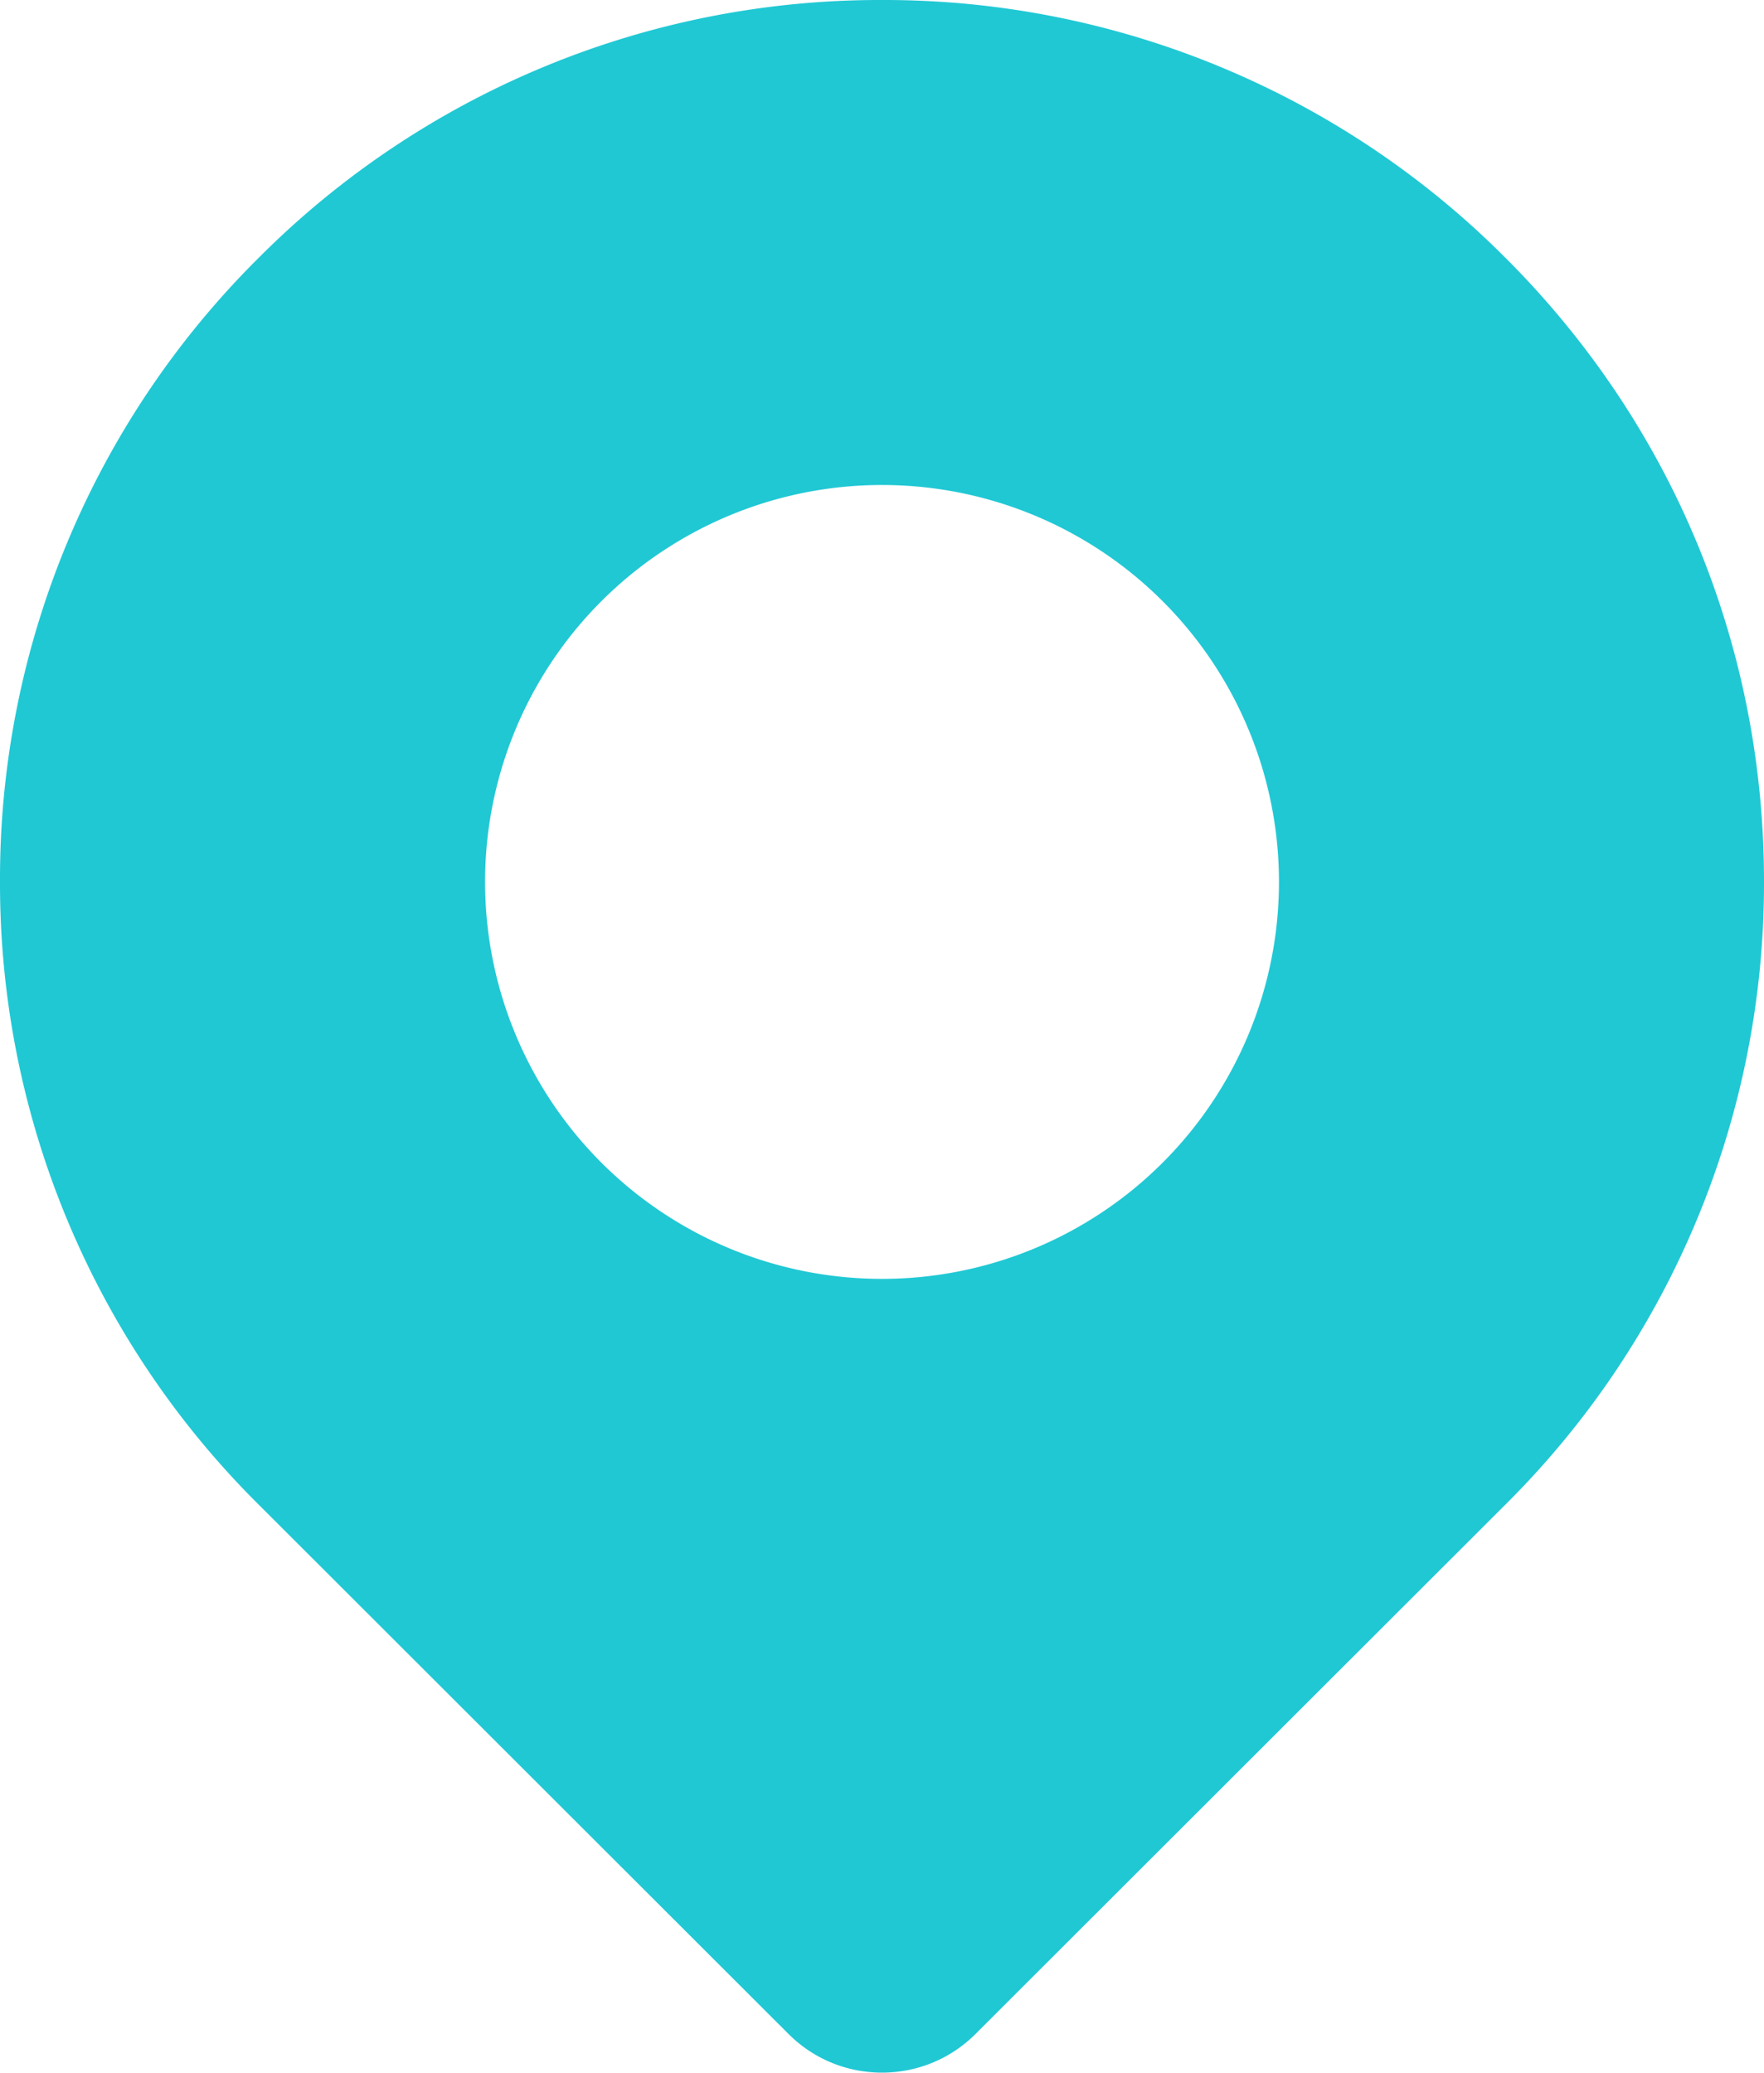<svg xmlns="http://www.w3.org/2000/svg" width="40" height="47">
  <path fill="#20c8d4"
    d="M34.143 5.852A19.879 19.879 0 0020.001 0 19.876 19.876 0 005.859 5.853 19.84 19.84 0 000 19.982a19.844 19.844 0 005.858 14.13l12.021 12.01c.586.586 1.353.878 2.121.878s1.536-.292 2.122-.878l12.021-12.01A19.842 19.842 0 0040 19.982c0-5.337-2.08-10.356-5.857-14.13zm-7.778 20.512a9 9 0 11-12.729-12.73 9 9 0 0112.729 12.73z" />
  </svg>